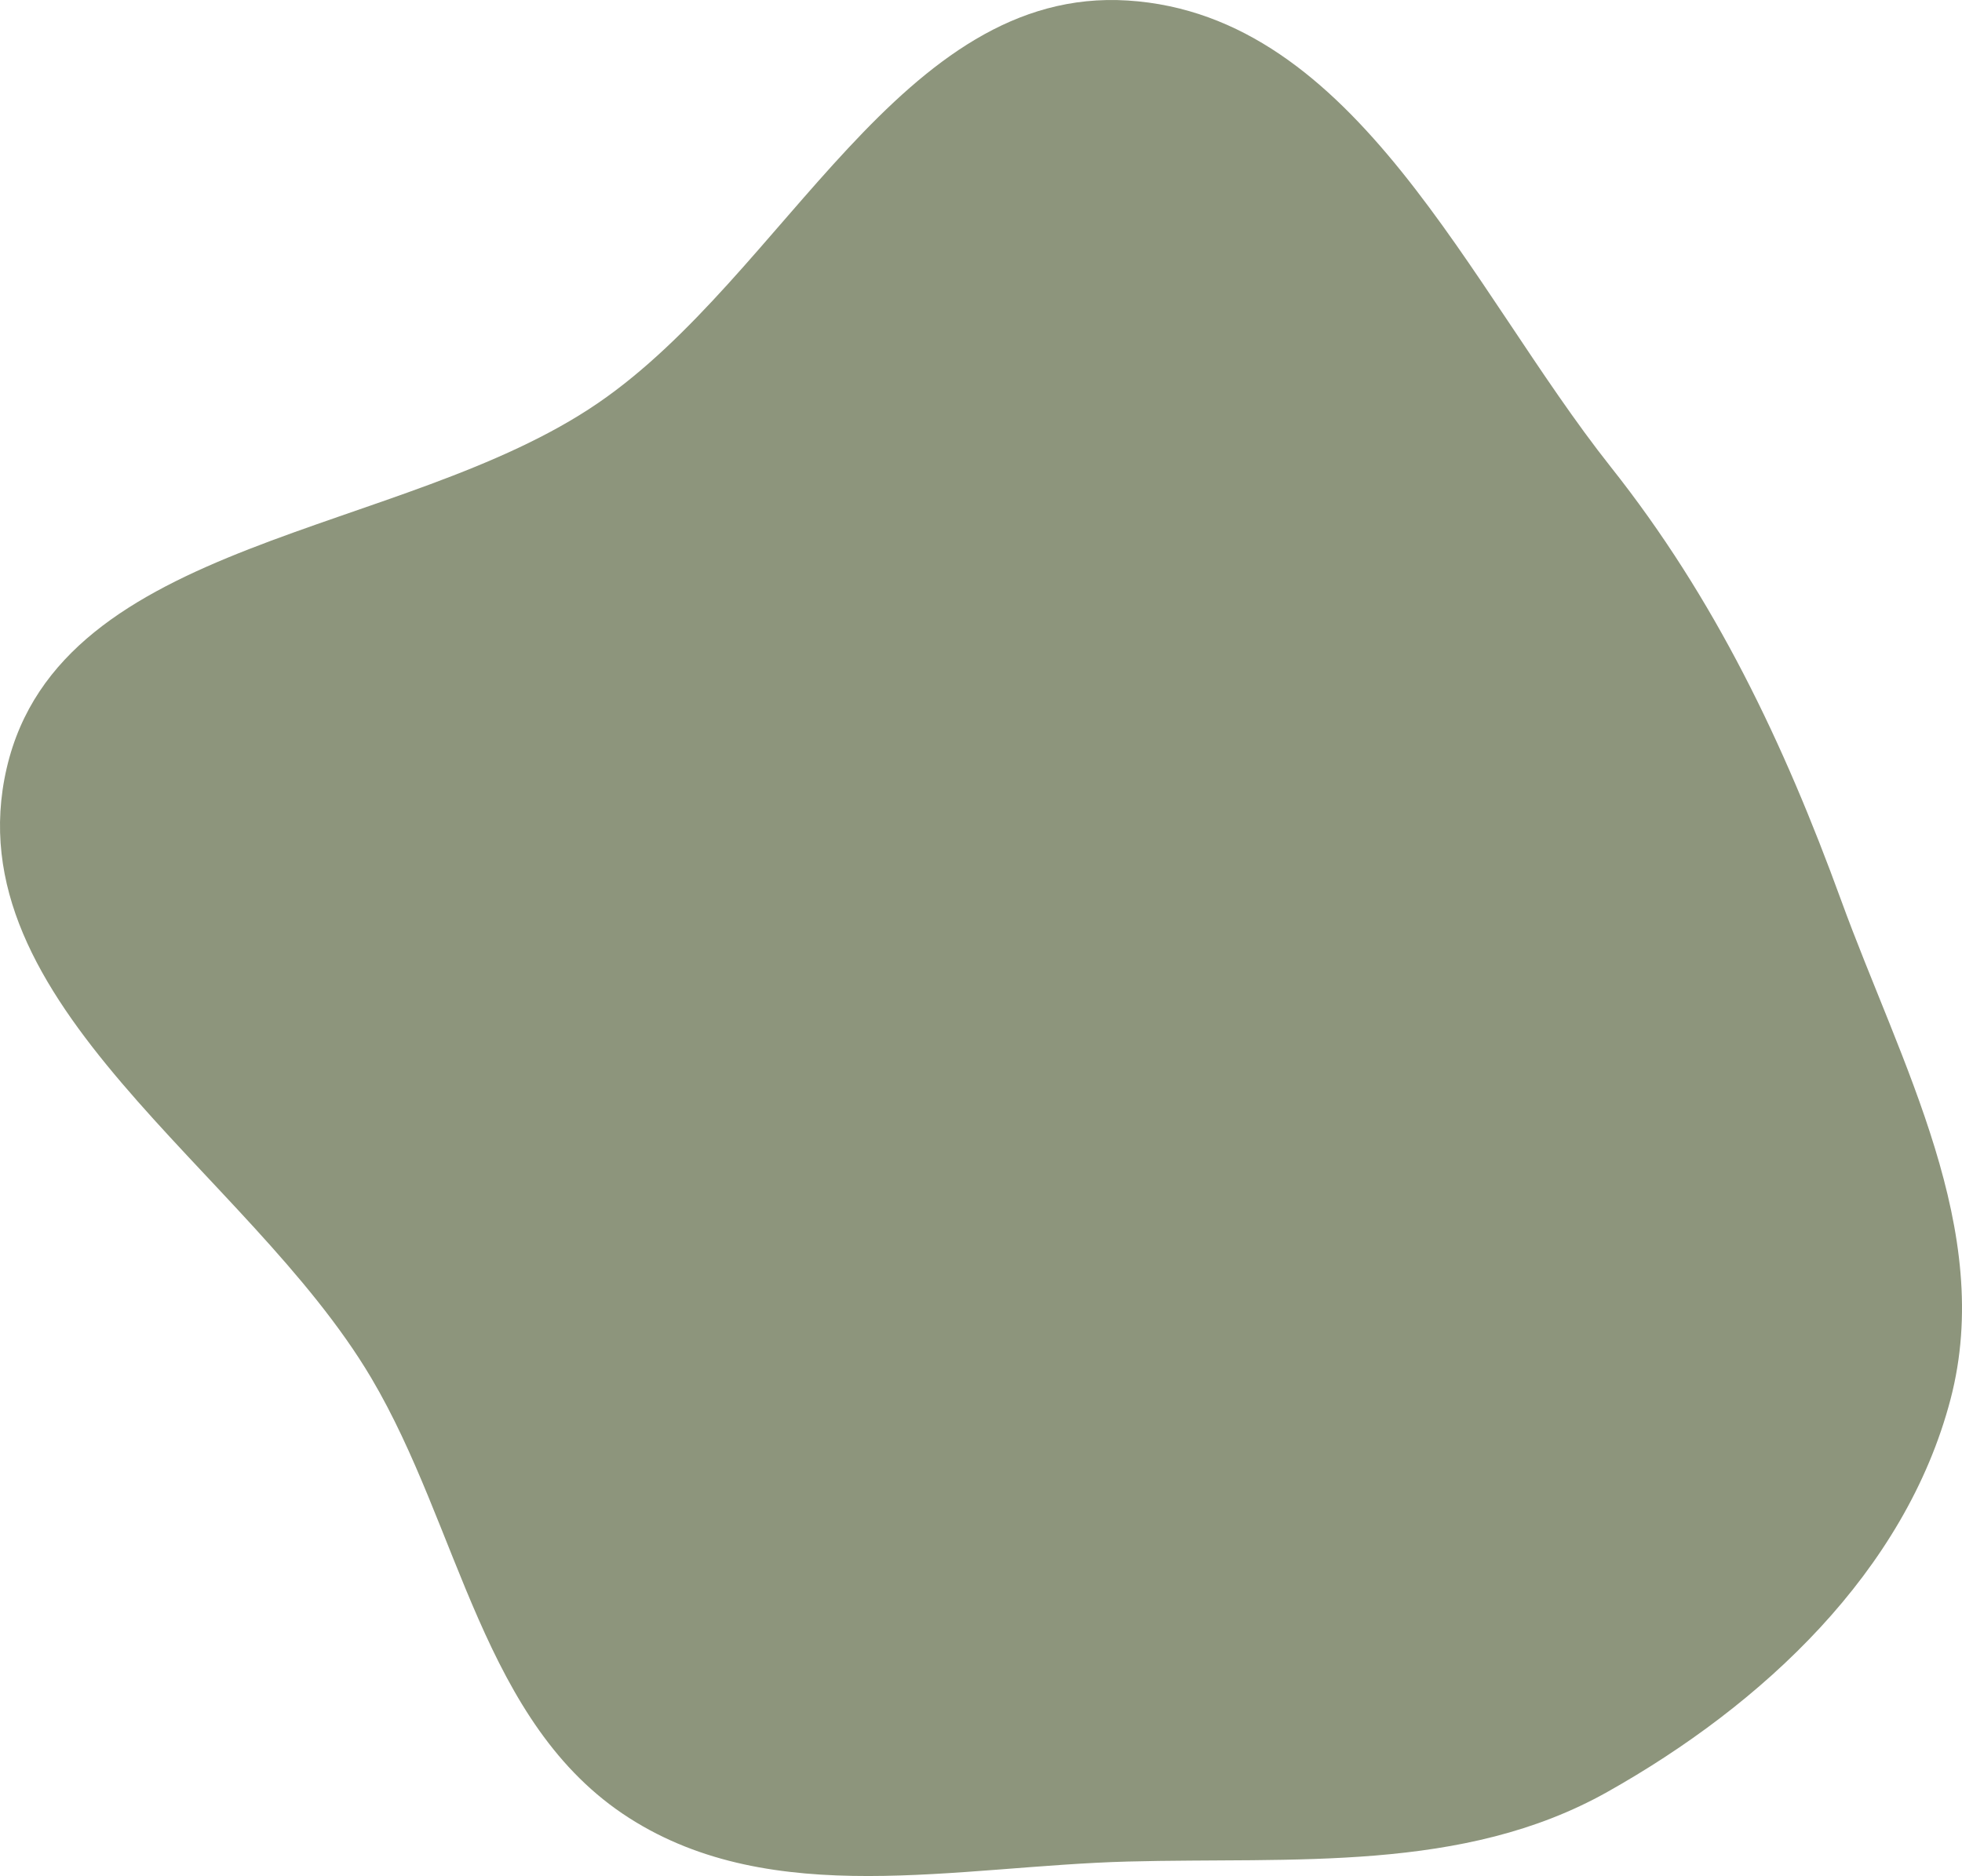 <?xml version="1.0" encoding="UTF-8"?> <svg xmlns="http://www.w3.org/2000/svg" width="551" height="527" viewBox="0 0 551 527" fill="none"> <path fill-rule="evenodd" clip-rule="evenodd" d="M316.695 0.145C381.033 4.211 412.352 80.695 452.4 131.213C481.649 168.108 500.944 208.652 517.057 252.892C533.839 298.967 560.211 345.642 547.774 393.075C535.08 441.492 495.019 478.856 451.383 503.375C410.841 526.155 363.183 521.678 316.695 522.915C268.693 524.194 217.149 536.559 176.696 510.686C135.439 484.299 129.2 429.159 104.234 387.027C69.471 328.365 -13.555 282.123 1.896 215.709C17.003 150.774 112.921 150.901 167.929 113.234C220.613 77.157 252.97 -3.883 316.695 0.145Z" fill="#8D957C"></path> </svg> 